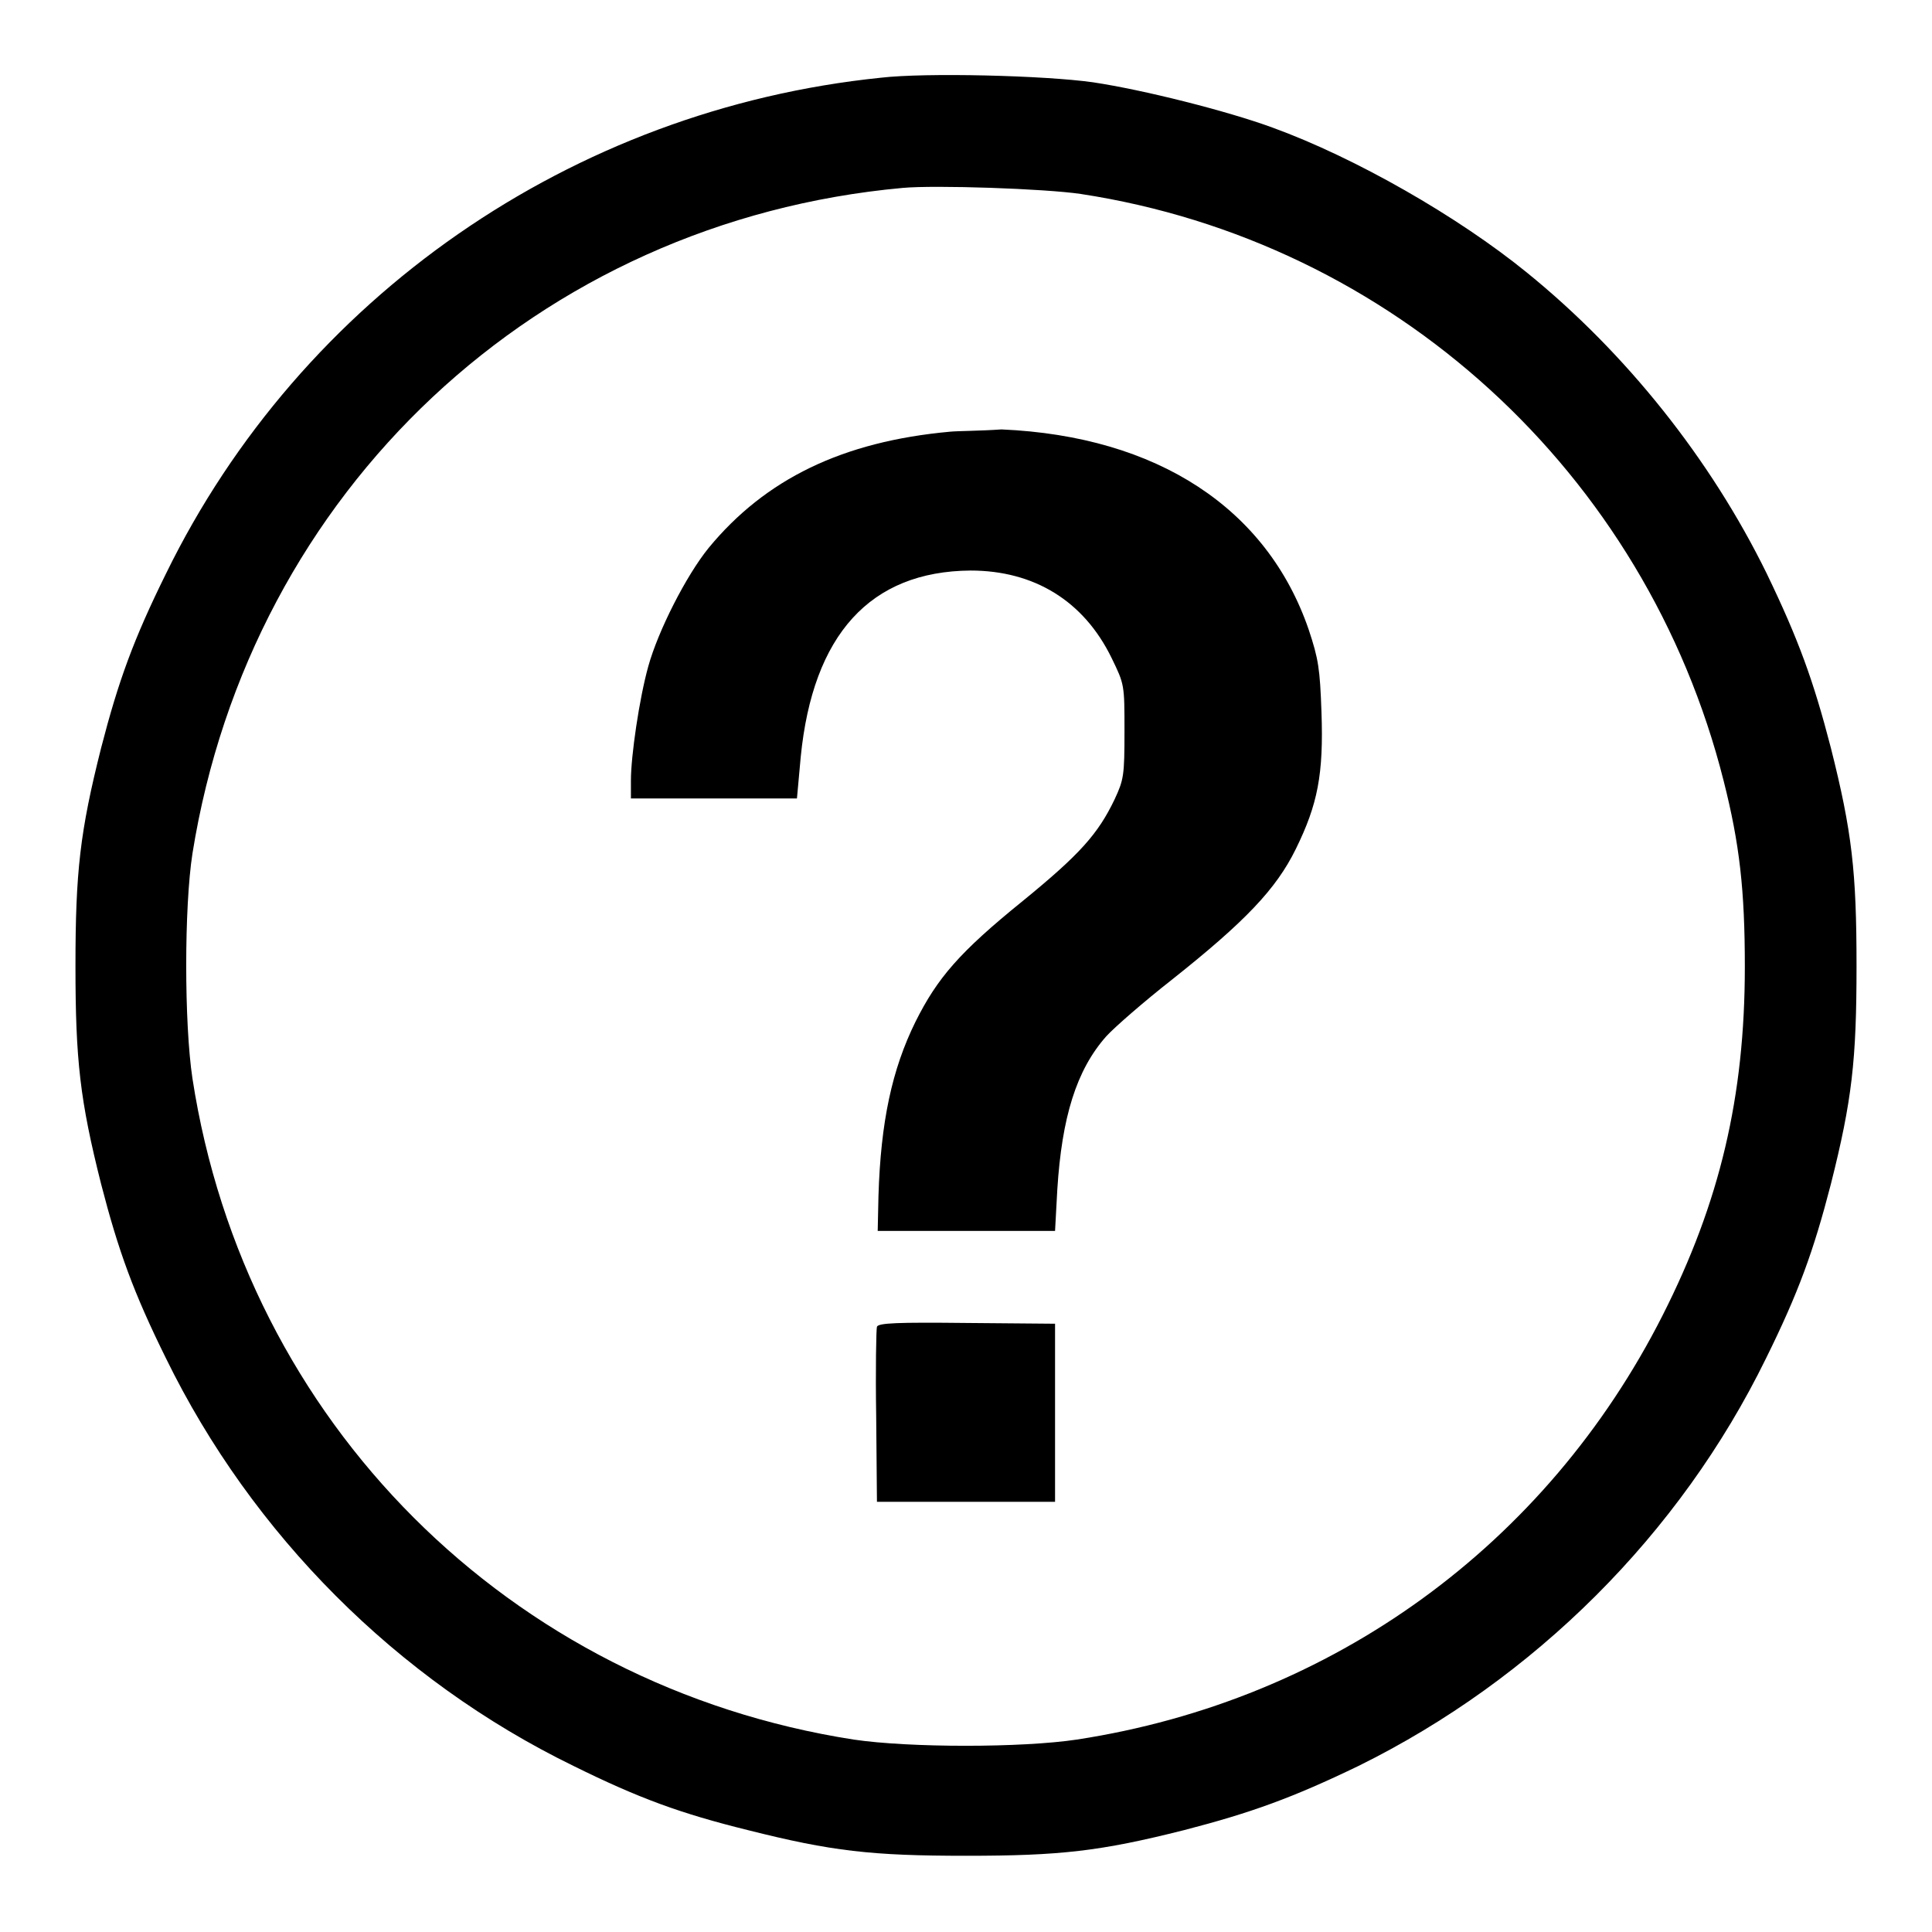 <?xml version="1.0" encoding="utf-8"?>
<!-- Svg Vector Icons : http://www.onlinewebfonts.com/icon -->
<!DOCTYPE svg PUBLIC "-//W3C//DTD SVG 1.1//EN" "http://www.w3.org/Graphics/SVG/1.1/DTD/svg11.dtd">
<svg version="1.1" xmlns="http://www.w3.org/2000/svg" xmlns:xlink="http://www.w3.org/1999/xlink" x="0px" y="0px" viewBox="0 0 256 256" enable-background="new 0 0 256 256" xml:space="preserve">
<g><g><g><path fill="#000000" d="M116.7,10.3C75.8,14.5,39.9,39.4,22,76c-4.3,8.7-6.3,14.2-8.6,23.1C10.6,110.2,10,115.5,10,128c0,12.5,0.6,17.8,3.4,28.9c2.3,8.9,4.3,14.4,8.6,23.1c11.4,23.3,30.6,42.6,54,54c8.7,4.3,14.2,6.3,23.1,8.5c11.1,2.8,16.4,3.4,28.9,3.4s17.8-0.6,28.9-3.4c8.9-2.3,14.4-4.3,23.1-8.5c23.3-11.5,42.6-30.7,54-54c4.3-8.7,6.3-14.2,8.6-23.1c2.8-11.1,3.4-16.4,3.4-28.9s-0.6-17.8-3.4-28.9c-2.3-8.9-4.3-14.4-8.5-23.1c-7.4-15.1-18.6-29.2-31.8-39.9c-9.1-7.4-22.7-15.2-33.7-19.2c-6-2.2-17.1-5-23.8-6C138.4,10,122.7,9.6,116.7,10.3z M143.2,25.7c41.3,6.3,74.9,36.9,85.2,77.8c2.1,8.3,2.8,14.4,2.8,24.6c0,17.2-3.3,31.2-10.9,46.2c-15.4,30.4-43.7,51-77.6,56.2c-7.3,1.1-22.2,1.1-29.6,0c-45.6-7.1-80.6-42.1-87.6-87.6c-1.1-7.3-1.1-22.7,0-29.8c7.7-48.1,45.8-83.8,94.1-88.2C123.9,24.5,138.5,25,143.2,25.7z"/><path fill="#000000" d="M125.9,57.2c-14.3,1.3-24.5,6.3-32,15.4c-3,3.7-6.7,11-8,15.7c-1.2,4.3-2.3,11.9-2.3,15.1v2.4h11h11l0.5-5.5c1.6-16.2,9.2-24.6,22.5-24.7c8.4,0,15,4,18.7,11.6c1.7,3.5,1.7,3.5,1.7,9.7c0,5.9-0.1,6.4-1.3,9c-2.2,4.6-4.6,7.3-12.2,13.5c-8.4,6.8-11.3,10.2-14.2,16c-3.1,6.3-4.6,13.2-4.9,23.1l-0.1,4.6H128h11.8l0.3-5.5c0.6-9.5,2.5-15.8,6.5-20.3c1.1-1.2,5-4.6,8.7-7.5c9.7-7.7,13.8-12,16.4-17.3c2.9-5.9,3.7-9.9,3.4-18.2c-0.2-5.7-0.4-7-1.7-10.9c-5.5-16-20-25.6-40.7-26.5C129.9,57.1,126.9,57.1,125.9,57.2z"/><path fill="#000000" d="M116.2,175.8c-0.1,0.3-0.2,5.7-0.1,11.9l0.1,11.3H128h11.8v-11.8v-11.8l-11.7-0.1C118.9,175.2,116.4,175.3,116.2,175.8z"/></g></g></g>
</svg>